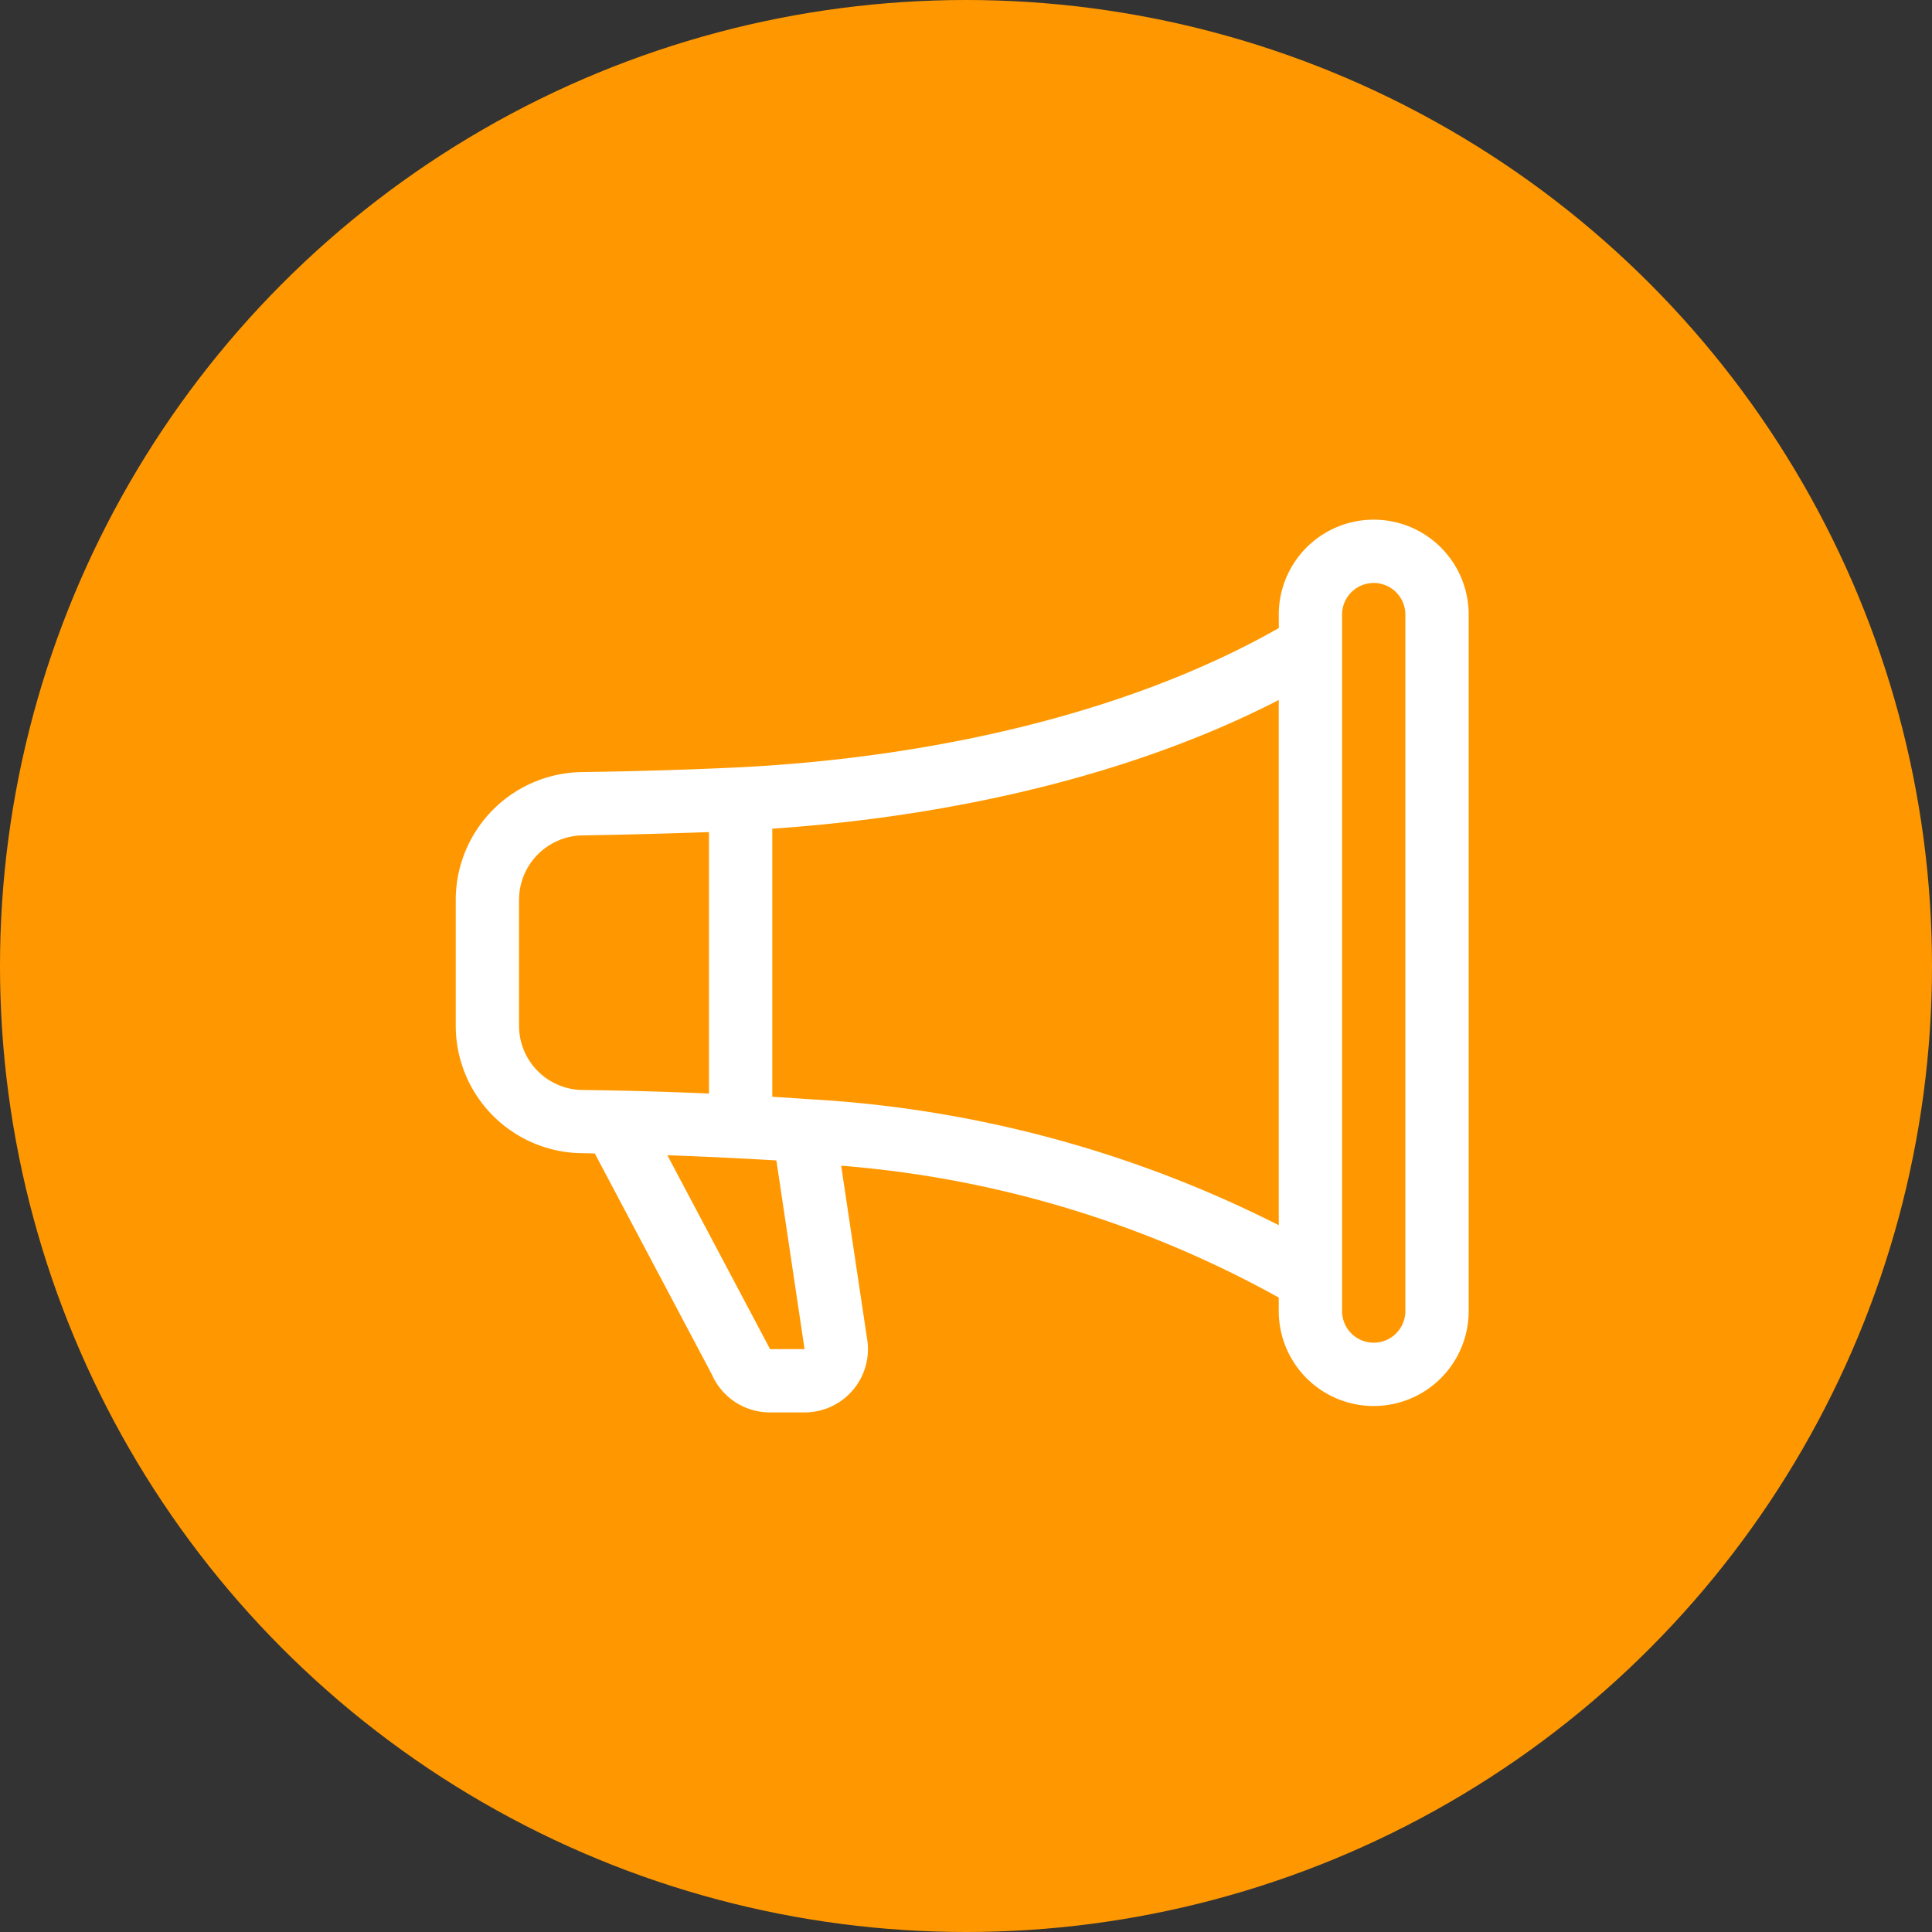 <svg xmlns="http://www.w3.org/2000/svg" width="86" height="86" viewBox="0 0 86 86"><rect x="0" y="0" width="86" height="86" fill="#333333" stroke="none"/><g transform="translate(-134 -1090)"><circle cx="43" cy="43" r="43" transform="translate(134 1090)" fill="#ff9800"/><path d="M36.635,5.227a4.227,4.227,0,0,1,8.454,0v31a4.227,4.227,0,0,1-8.454,0v-.6a47.916,47.916,0,0,0-19.479-5.87L18.3,37.4a2.818,2.818,0,0,1-2.77,3.339H13.983A2.818,2.818,0,0,1,11.4,39.048L6.189,29.212,5.619,29.2A5.676,5.676,0,0,1,0,23.545V17.909a5.693,5.693,0,0,1,5.614-5.673q3.5-.048,7-.211c8.576-.434,17.326-2.393,24.024-6.2Zm2.818,0v31a1.409,1.409,0,1,0,2.818,0v-31a1.409,1.409,0,1,0-2.818,0m-2.818,3.8c-6.606,3.4-14.68,5.191-22.545,5.729V26.69q.761.042,1.513.1a52.7,52.7,0,0,1,21.032,5.616ZM11.272,26.546V14.907q-2.806.1-5.614.147a2.874,2.874,0,0,0-2.841,2.855v5.636a2.861,2.861,0,0,0,2.835,2.843q2.811.033,5.619.158M9.421,29.294l4.534,8.559.028.068h1.544l-.006-.039-1.248-8.359q-2.425-.146-4.853-.231Z" transform="translate(154.287 1112.132)" fill="#fff"/></g></svg>